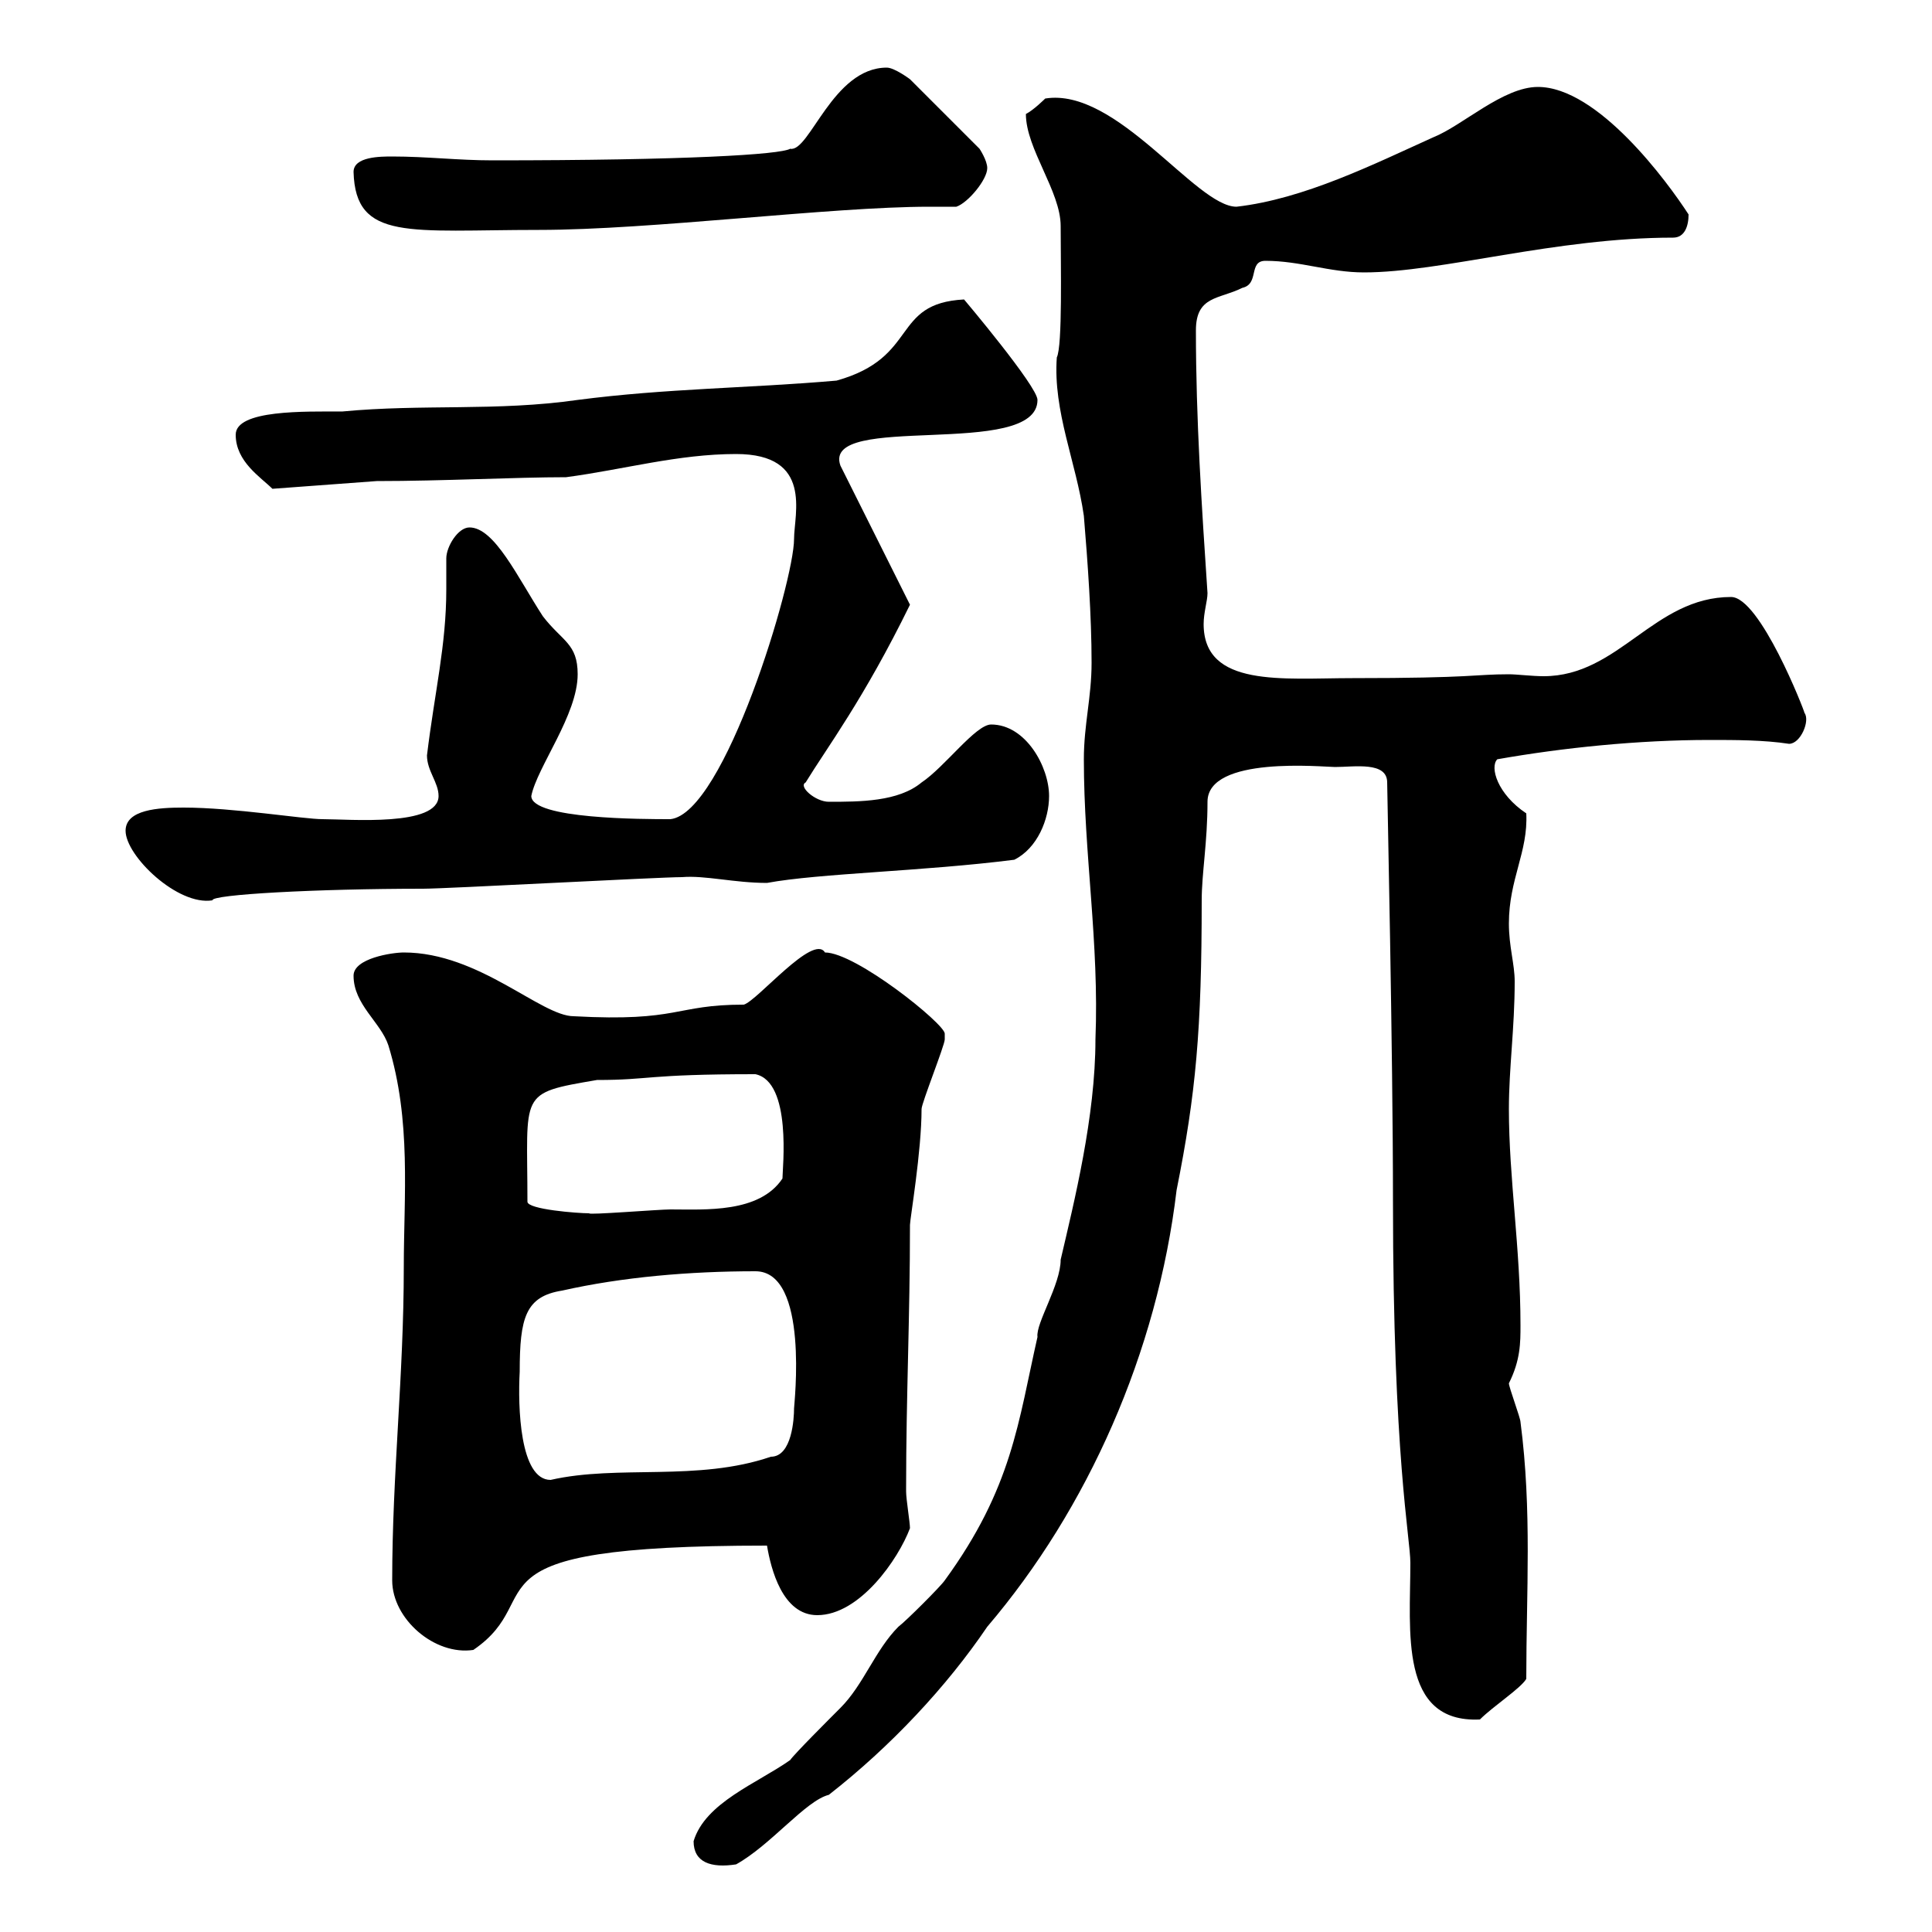 <svg xmlns="http://www.w3.org/2000/svg" xmlns:xlink="http://www.w3.org/1999/xlink" width="300" height="300"><path d="M107.70 285.90C107.70 289.20 110.40 290.10 114.30 289.50C119.70 286.50 125.10 279.60 128.70 278.70C138.30 271.20 147 261.90 153.30 252.60C168.90 234.30 179.70 210 182.70 184.80C185.70 169.80 186.60 159.90 186.60 139.80C186.60 135.60 187.50 130.80 187.50 124.50C187.50 117.30 205.50 119.10 207.30 119.10C210.30 119.10 215.40 118.20 215.40 121.50C215.40 123 216.30 163.20 216.30 186.60C216.30 226.20 219 238.80 219 242.70C219 253.20 217.20 267.60 229.80 267C231.90 264.90 236.10 262.20 237 260.70C237 247.20 237.90 234.60 236.10 220.80C236.10 220.20 234.30 215.40 234.30 214.80C236.10 211.20 236.10 208.50 236.10 205.80C236.10 193.80 234.30 183 234.30 172.20C234.30 165.90 235.20 159.60 235.20 152.40C235.20 149.70 234.30 147 234.30 143.40C234.30 136.50 237.30 132.30 237 126.30C232.50 123.30 231.30 119.10 232.50 117.90C242.70 116.10 254.40 114.90 265.50 114.90C269.40 114.90 273.90 114.90 277.80 115.50C279.60 115.50 281.10 111.90 280.20 110.70C280.20 110.40 273.30 92.70 268.80 92.70C256.80 92.70 251.40 105 239.70 105C237.90 105 235.50 104.70 234.30 104.70C228.90 104.70 228.90 105.30 210 105.30C199.20 105.30 186.90 106.80 186.90 96.90C186.90 95.10 187.50 93.30 187.50 92.10C186.60 78.60 185.70 65.10 185.70 51.30C185.70 45.90 189.30 46.50 192.90 44.70C195.60 44.10 193.80 40.50 196.50 40.50C201.90 40.50 206.40 42.30 211.80 42.30C223.80 42.30 241.50 36.90 259.80 36.90C261.60 36.90 262.20 35.10 262.20 33.30C258.90 28.20 248.10 13.50 238.80 13.50C233.40 13.50 227.10 19.50 222.60 21.30C213.30 25.50 202.50 30.90 192 32.10C185.70 32.10 173.40 13.50 162.30 15.30C162.30 15.30 160.50 17.10 159.30 17.70C159.30 23.10 164.70 29.70 164.70 35.10C164.70 41.10 165 53.70 164.10 55.50C163.50 63.90 167.10 71.70 168.30 80.10C168.90 87.30 169.50 95.70 169.50 102.90C169.50 108.30 168.30 112.50 168.30 117.90C168.30 132.60 170.70 146.40 170.10 161.40C170.10 173.40 166.80 186.60 164.70 195.60C164.70 199.50 160.80 205.50 161.10 207.60C158.10 220.80 157.20 231 146.70 245.40C146.10 246.30 140.70 251.70 139.50 252.60C135.90 256.20 134.10 261.60 130.50 265.20C128.70 267 123.30 272.40 122.70 273.30C117.60 276.90 109.50 279.90 107.70 285.90ZM60.90 245.40C60.90 251.40 67.50 257.10 73.50 256.20C85.80 247.80 69.90 240 119.10 240C119.70 243.60 121.50 250.80 126.90 250.80C133.50 250.80 139.50 242.10 141.30 237.30C141.30 236.40 140.70 232.80 140.70 231.60C140.70 231 140.70 231 140.70 231C140.70 216.90 141.30 204.60 141.30 190.20C141.30 189.30 143.10 178.80 143.10 172.20C143.10 171.30 146.70 162.30 146.70 161.40C146.70 161.40 146.70 161.40 146.70 160.50C146.70 159 132.90 147.90 128.10 147.90C126.30 144.90 117.60 155.40 115.50 156C104.70 156 105.60 158.70 89.10 157.80C84 157.80 74.40 147.90 62.70 147.90C60.90 147.90 54.90 148.80 54.90 151.50C54.90 156 59.10 158.70 60.30 162.30C63.90 174 62.70 185.70 62.70 196.80C62.70 213.60 60.90 228.90 60.90 245.40ZM80.70 213C80.70 204.60 81.60 201.30 87.30 200.40C96.60 198.30 107.10 197.40 117.30 197.40C125.70 197.40 123.30 218.10 123.30 218.70C123.30 220.20 123 226.20 119.70 226.20C108.30 230.10 96 227.40 85.50 229.80C80.70 229.80 80.40 218.40 80.70 213ZM81.90 186.60C81.90 169.50 80.40 169.80 92.70 167.70C101.10 167.70 100.20 166.80 117.30 166.80C123 168 121.50 181.50 121.50 183C117.90 188.40 109.50 187.80 104.10 187.80C102.30 187.80 91.20 188.70 91.50 188.40C89.70 188.40 81.90 187.80 81.90 186.60ZM19.50 129C19.50 132.90 27.60 140.70 33 139.80C32.70 138.90 49.20 138 65.70 138C69.30 138 102.30 136.20 105.90 136.20C109.50 135.90 114 137.10 119.10 137.10C127.20 135.60 143.40 135.30 157.50 133.50C161.10 131.70 162.90 127.20 162.90 123.60C162.90 119.10 159.30 112.50 153.90 112.50C151.50 112.50 146.70 119.10 143.10 121.50C139.50 124.50 133.50 124.50 128.70 124.50C126.60 124.50 123.90 122.10 125.10 121.50C128.40 116.10 134.10 108.60 141.30 93.90L130.50 72.30C127.50 63.90 161.10 71.40 161.10 62.10C161.10 60 149.70 46.50 149.70 46.50C138.30 47.10 142.80 55.50 129.90 59.10C116.10 60.30 103.50 60.30 89.70 62.10C77.10 63.90 65.70 62.70 53.10 63.90C47.40 63.90 36.60 63.60 36.60 67.50C36.60 71.70 40.50 74.10 42.30 75.90L58.50 74.70C68.70 74.70 80.10 74.10 87.90 74.10C96.90 72.90 105.30 70.50 114.30 70.50C126.30 70.50 123.30 79.80 123.30 83.70C123.30 90.30 112.50 126.30 104.10 127.20C99.90 127.20 82.50 127.20 82.50 123.60C83.40 119.10 89.70 111 89.70 104.70C89.70 99.90 87.30 99.60 84.30 95.70C80.40 89.70 76.80 81.90 72.90 81.90C71.10 81.90 69.30 84.90 69.30 86.70C69.30 88.50 69.30 89.70 69.30 91.50C69.30 100.20 67.50 107.40 66.30 117.30C66.30 119.70 68.10 121.50 68.10 123.60C68.10 128.40 54.30 127.20 50.10 127.20C47.10 127.20 36.30 125.40 28.50 125.40C24.60 125.40 19.50 125.70 19.50 129ZM54.90 26.70C55.20 37.50 63.60 35.70 83.70 35.70C101.10 35.70 129 32.10 144.30 32.10C145.50 32.10 147 32.10 148.50 32.10C150.30 31.50 153.30 27.90 153.30 26.10C153.30 24.90 152.10 23.10 152.10 23.10L141.30 12.30C141.30 12.30 138.90 10.50 137.70 10.50C129.30 10.50 125.70 23.70 122.70 23.10C121.20 24 106.50 24.90 76.50 24.90C71.10 24.90 66.30 24.30 60.90 24.30C59.10 24.30 54.90 24.30 54.90 26.70Z"/></svg>